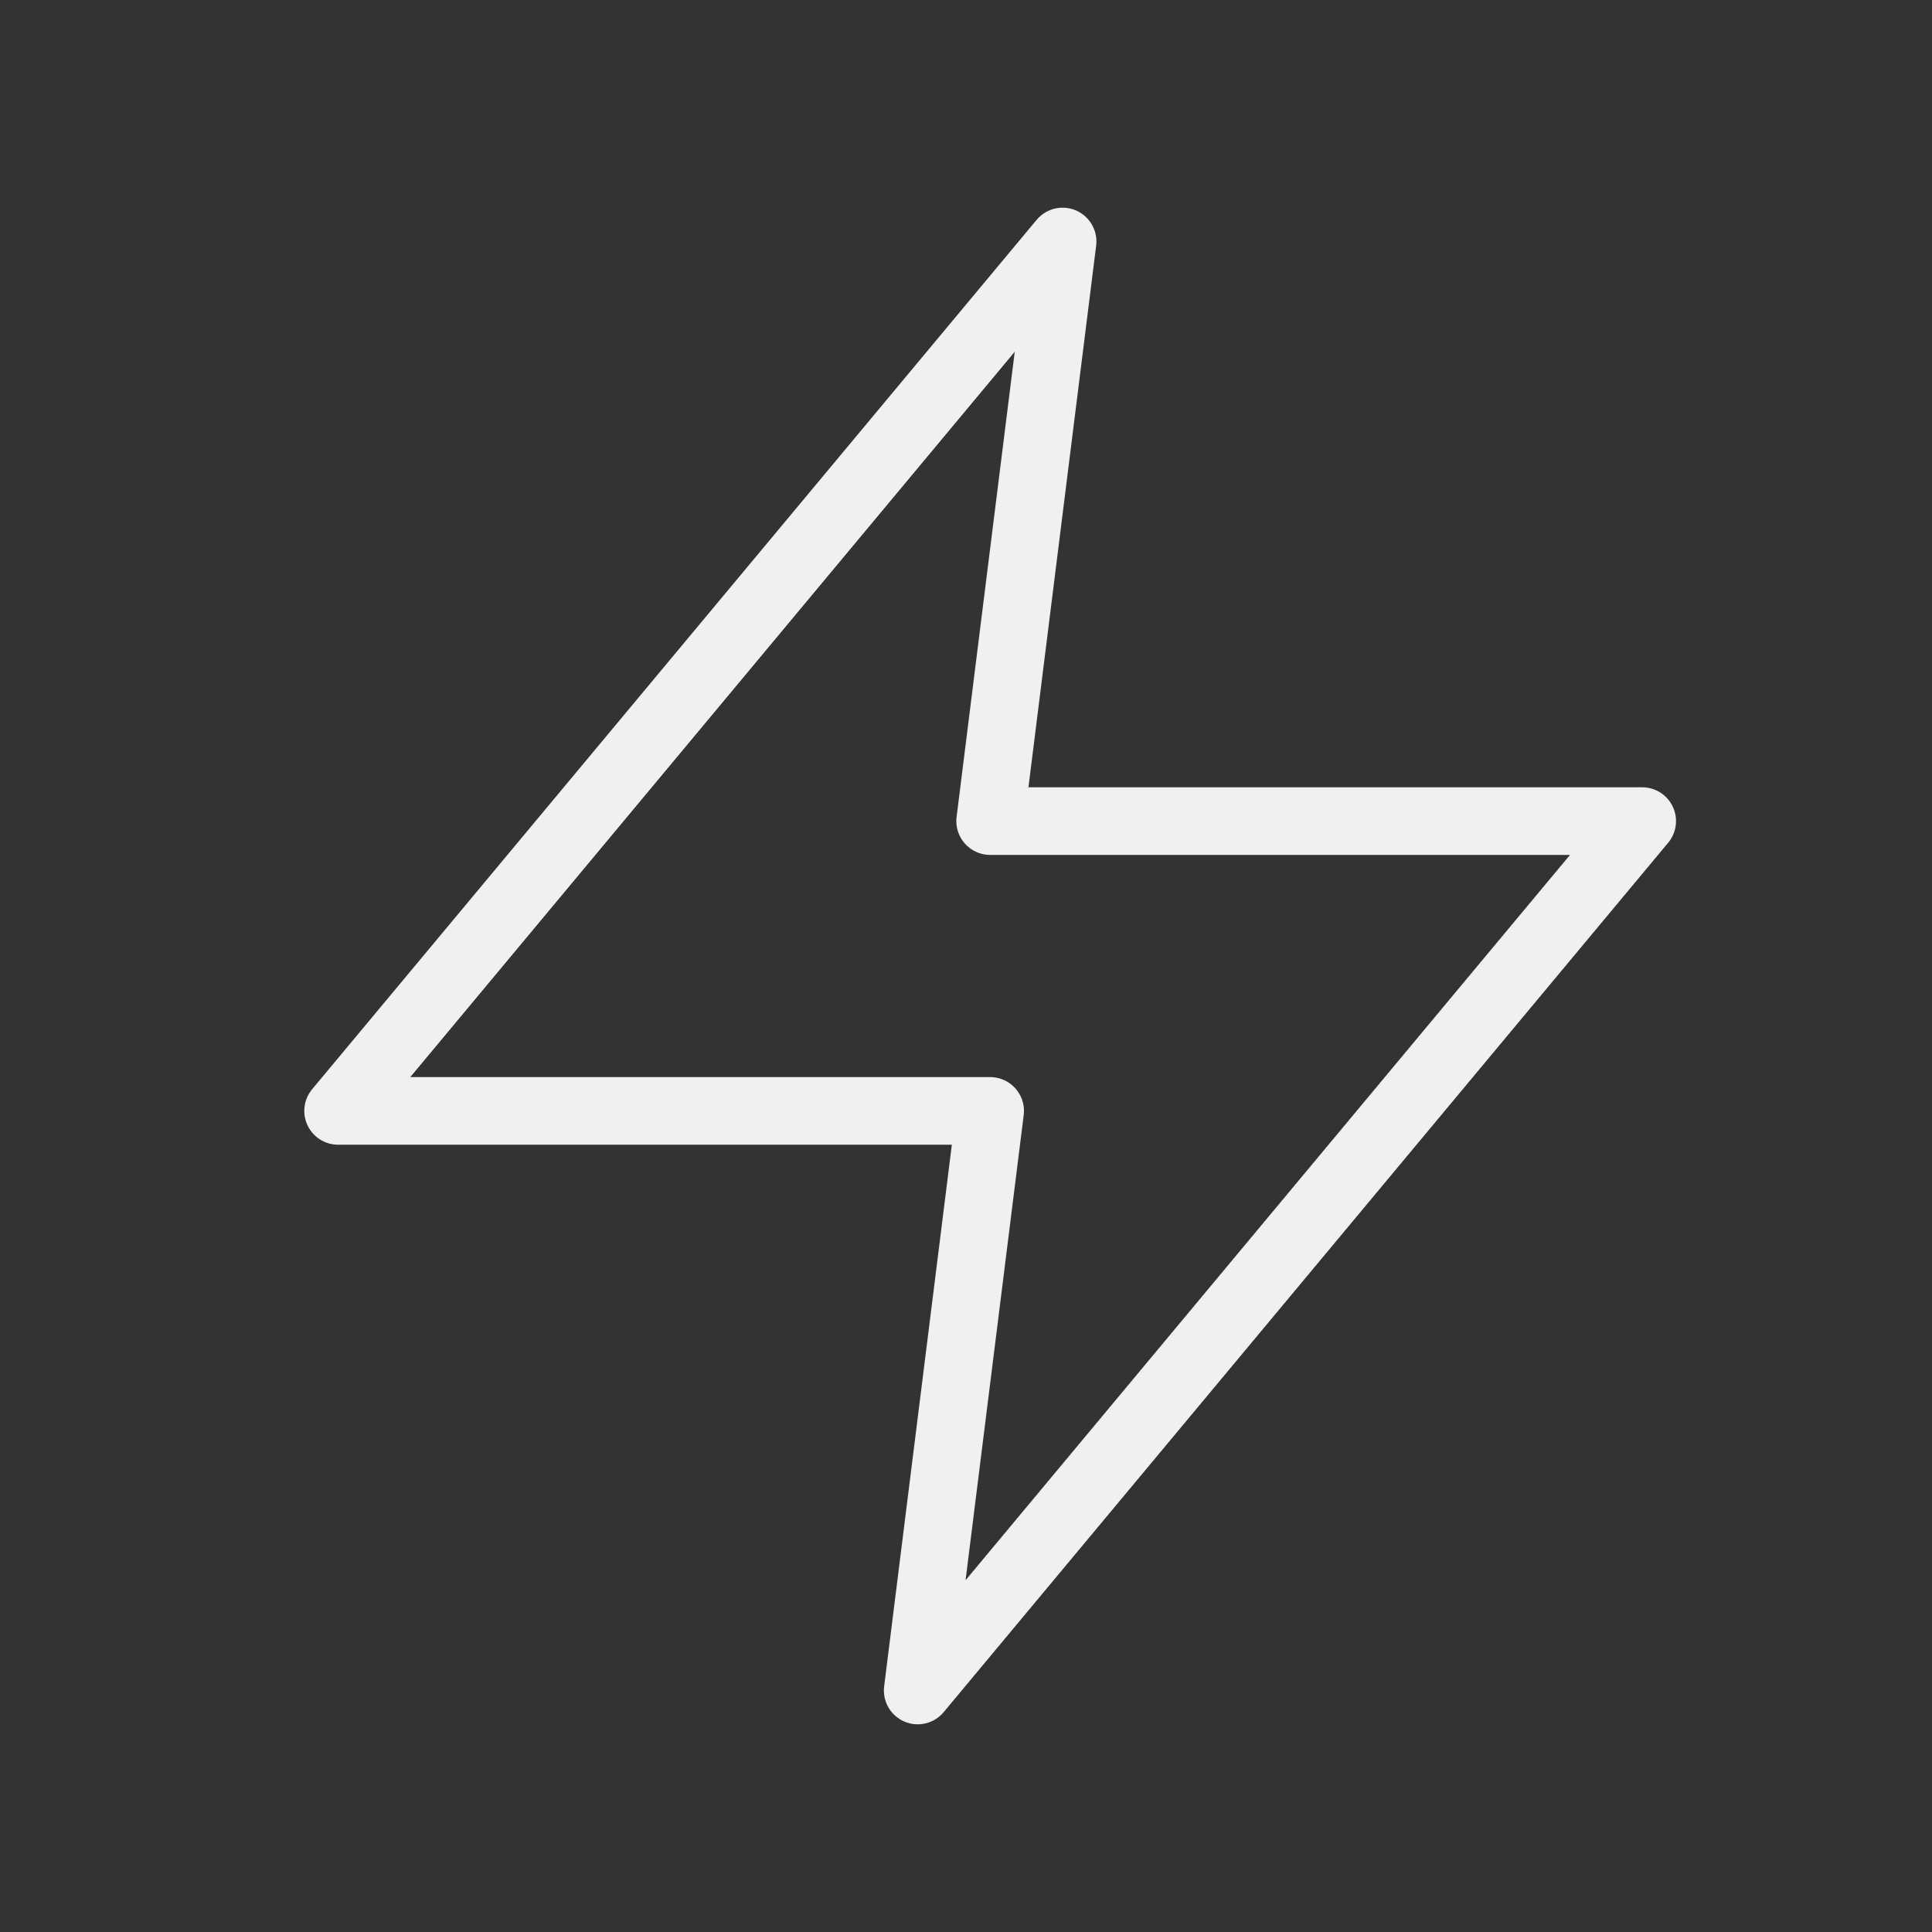 <svg width="40" height="40" viewBox="0 0 40 40" fill="none" xmlns="http://www.w3.org/2000/svg">
<rect x="0" y="0" width="40" height="40" fill="#333333" stroke="none"/>
<path d="M22 5L7 23H20.5L19 35L34 17H20.5L22 5Z" stroke="#F0F0F0" stroke-width="1.4" stroke-linecap="round" stroke-linejoin="round"/>
</svg>

